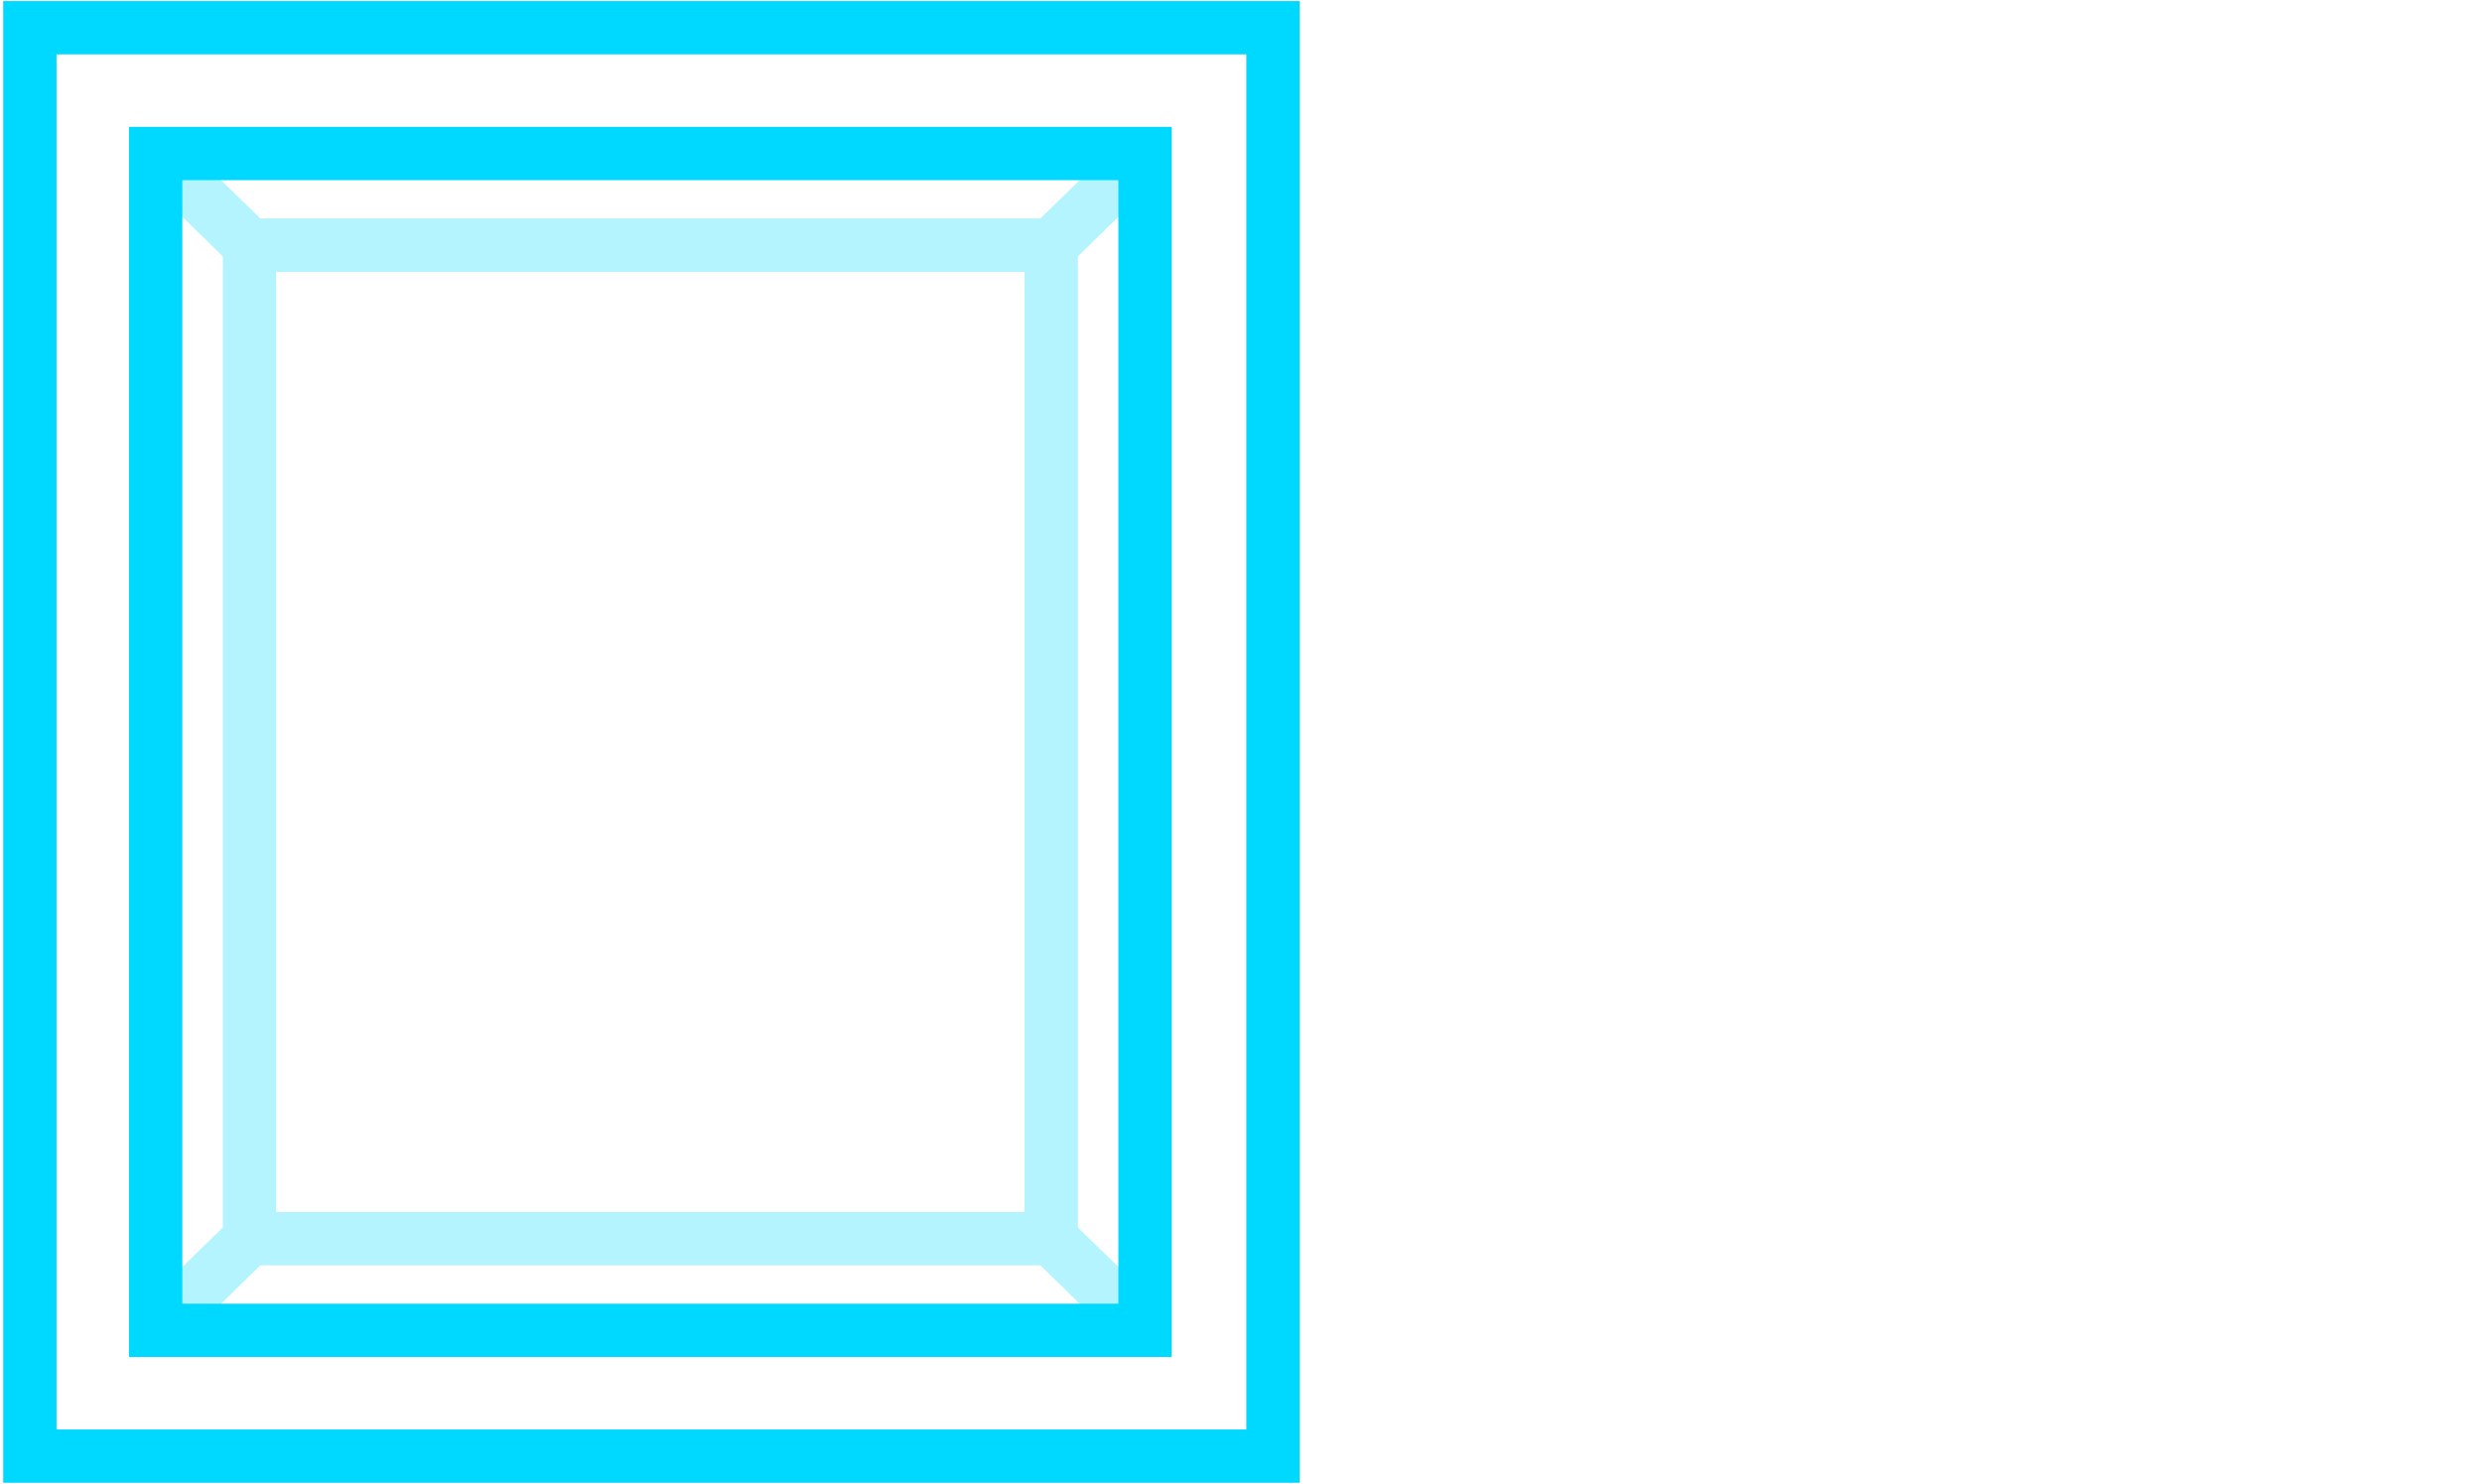 <?xml version="1.0" encoding="UTF-8"?>
<svg xmlns="http://www.w3.org/2000/svg" id="Layer_1" version="1.1" viewBox="0 0 116.4 69.6">
  <defs>
    <style>
      .st0 {
        isolation: isolate;
        opacity: .3;
      }

      .st0, .st1 {
        fill: none;
        stroke: #00d9ff;
        stroke-miterlimit: 10;
        stroke-width: 2.5px;
      }
    </style>
  </defs>
  <rect id="Rectangle_271" class="st1" x="7.3" y="7.2" width="46.4" height="55.2"></rect>
  <rect id="Rectangle_2711" data-name="Rectangle_271" class="st1" x="1.4" y="1.3" width="58.3" height="67"></rect>
  <path class="st0" d="M11.7,11.5h37.6v46.6H11.7V11.5ZM53.7,7.2l-4.4,4.3M11.7,11.5l-4.4-4.3M53.7,62.4l-4.4-4.3M7.3,62.4l4.4-4.3"></path>
</svg>
